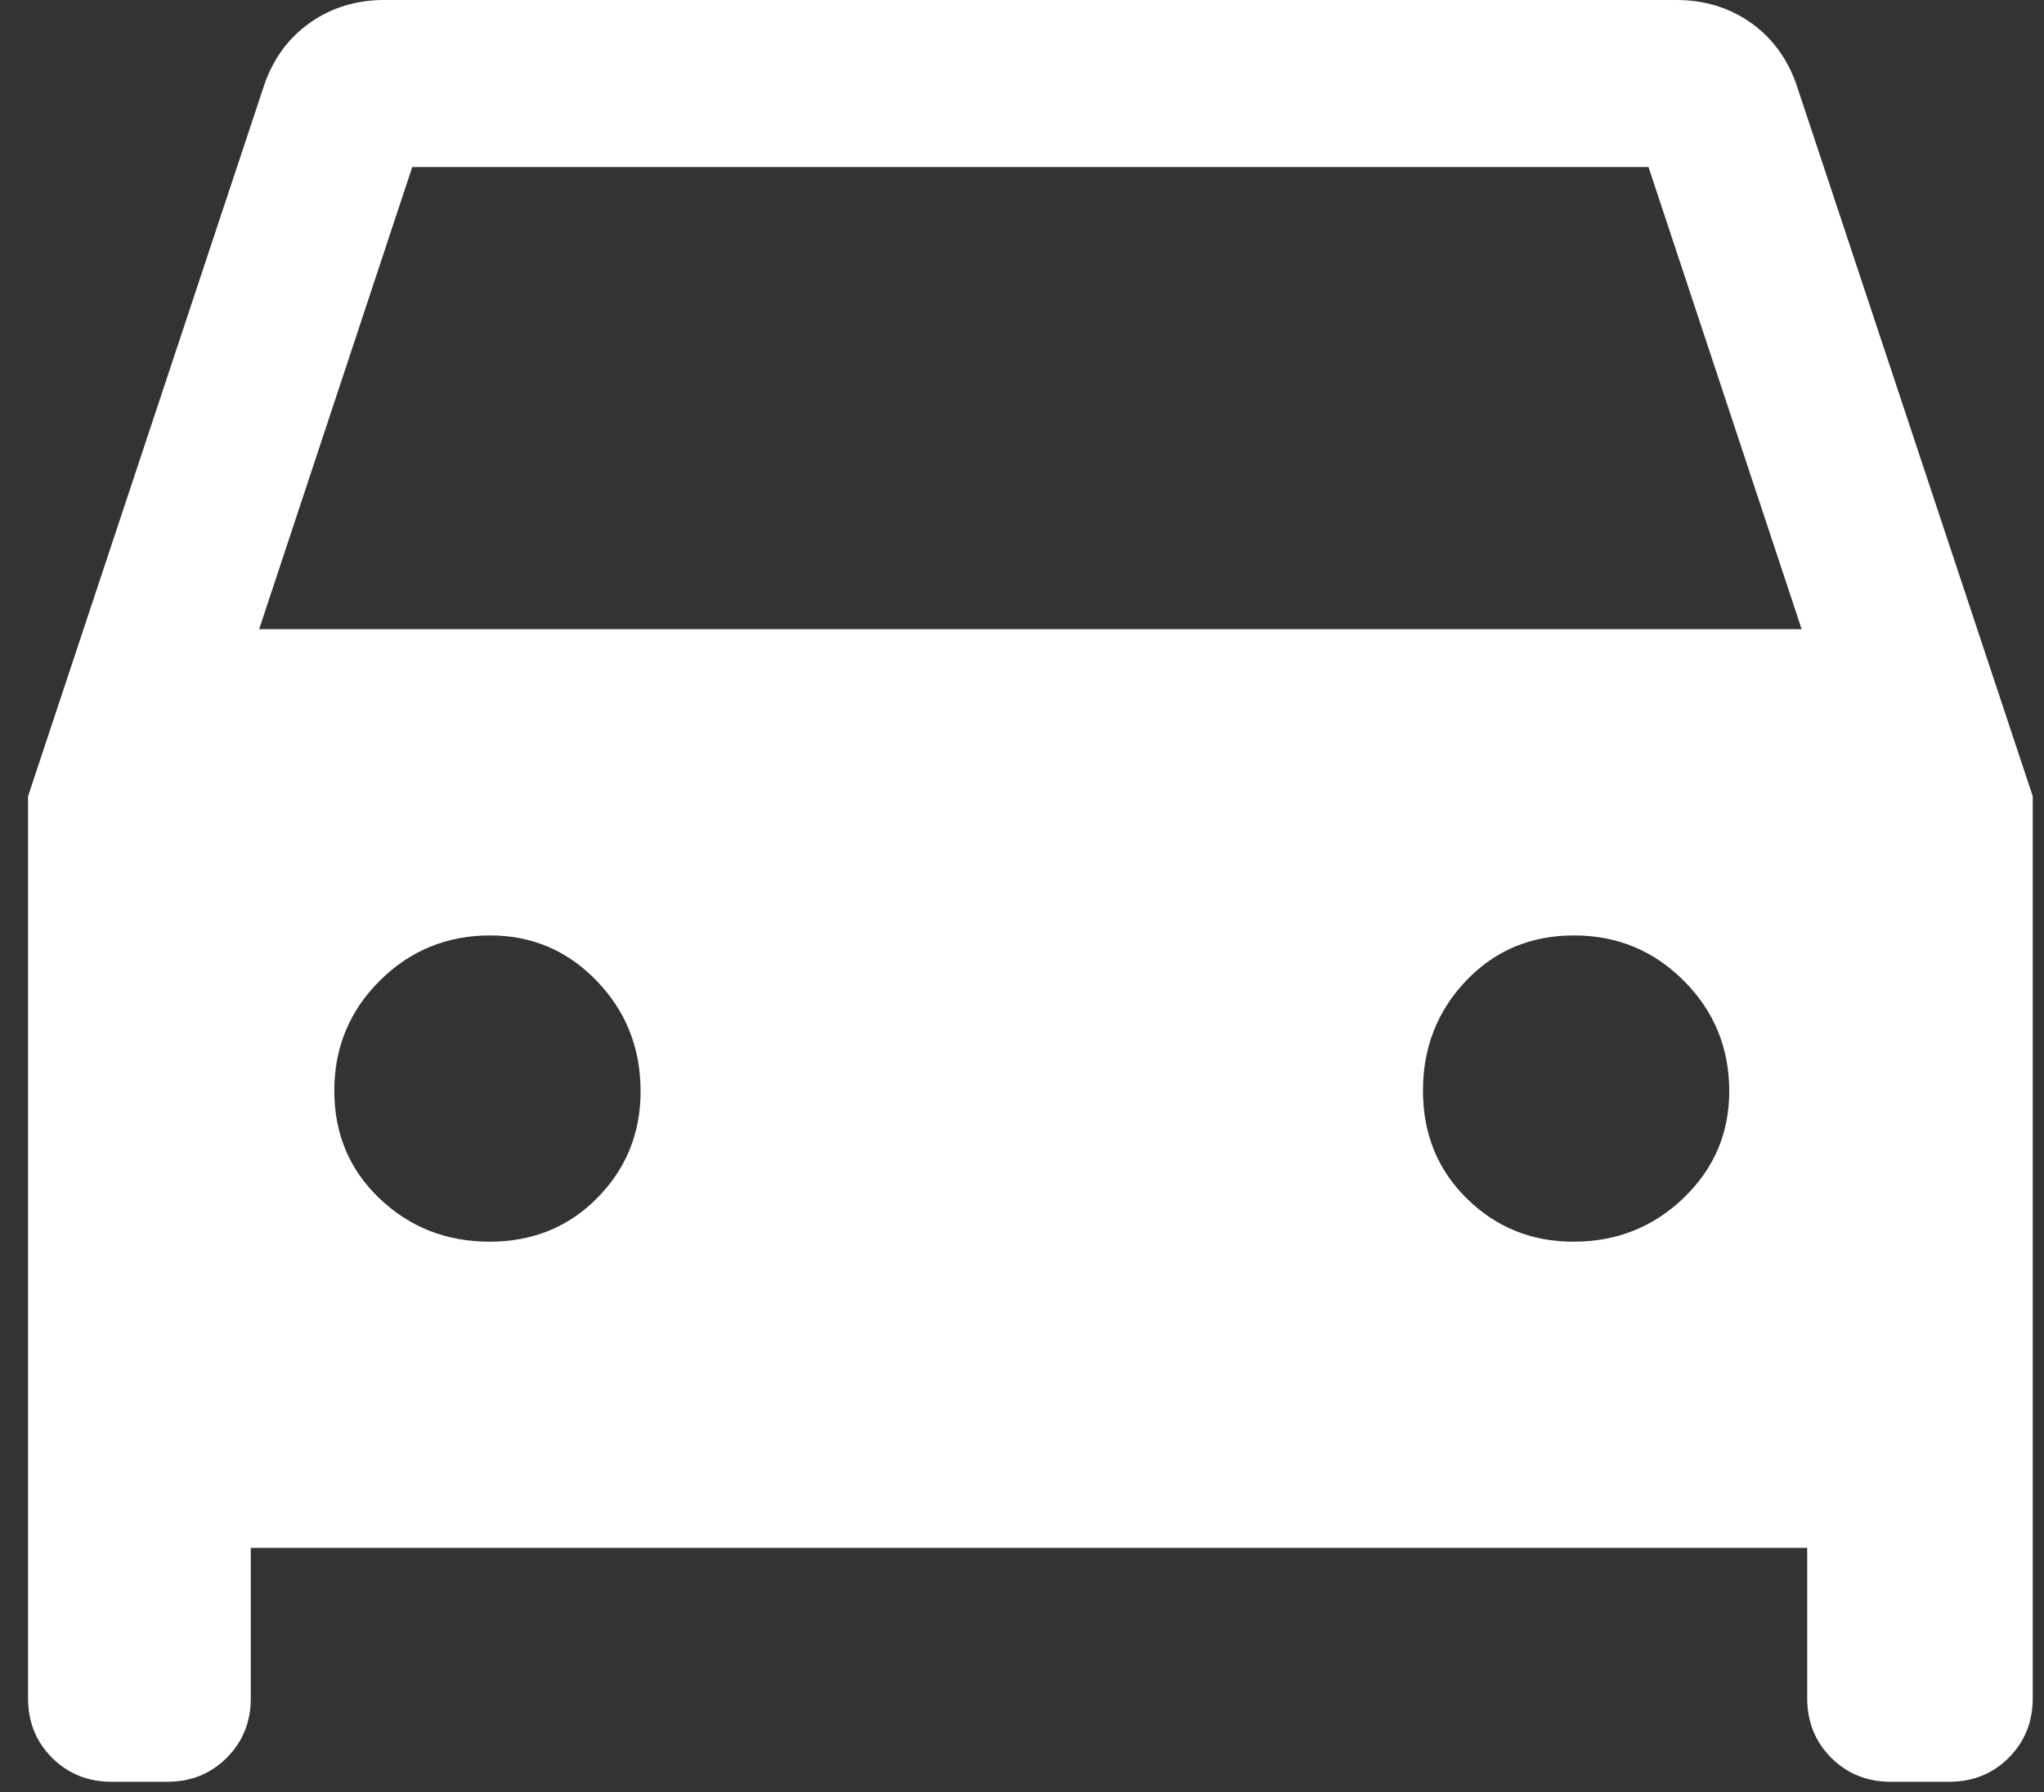 <svg width="65" height="57" viewBox="0 0 65 57" fill="none" xmlns="http://www.w3.org/2000/svg">
<rect x="0" y="0" width="65" height="57" fill="#333333" stroke="none"/>
<path d="M7.975 49.229V54.01C7.975 54.763 7.72 55.394 7.211 55.903C6.702 56.412 6.071 56.667 5.319 56.667H3.548C2.795 56.667 2.164 56.412 1.655 55.903C1.146 55.394 0.892 54.763 0.892 54.01V25.323L8.418 2.656C8.713 1.83 9.2 1.181 9.879 0.708C10.557 0.236 11.339 0 12.225 0H53.308C54.194 0 54.976 0.236 55.655 0.708C56.333 1.181 56.82 1.83 57.116 2.656L64.642 25.323V54.01C64.642 54.763 64.387 55.394 63.878 55.903C63.369 56.412 62.738 56.667 61.985 56.667H60.126C59.373 56.667 58.742 56.412 58.233 55.903C57.724 55.394 57.47 54.763 57.47 54.01V49.229H7.975ZM8.241 20.01H57.293L52.423 5.312H13.11L8.241 20.01ZM15.569 39.49C16.94 39.49 18.083 39.025 18.998 38.095C19.913 37.165 20.371 36.036 20.371 34.708C20.371 33.331 19.906 32.16 18.976 31.196C18.047 30.232 16.918 29.75 15.589 29.75C14.212 29.75 13.041 30.23 12.077 31.19C11.113 32.15 10.631 33.316 10.631 34.688C10.631 36.059 11.111 37.202 12.071 38.117C13.031 39.032 14.197 39.49 15.569 39.49ZM50.032 39.49C51.41 39.49 52.58 39.025 53.544 38.095C54.508 37.165 54.991 36.036 54.991 34.708C54.991 33.331 54.511 32.16 53.55 31.196C52.59 30.232 51.425 29.75 50.053 29.75C48.681 29.75 47.538 30.23 46.623 31.19C45.708 32.15 45.251 33.316 45.251 34.688C45.251 36.059 45.716 37.202 46.645 38.117C47.575 39.032 48.704 39.49 50.032 39.49Z" fill="white"/>
</svg>
